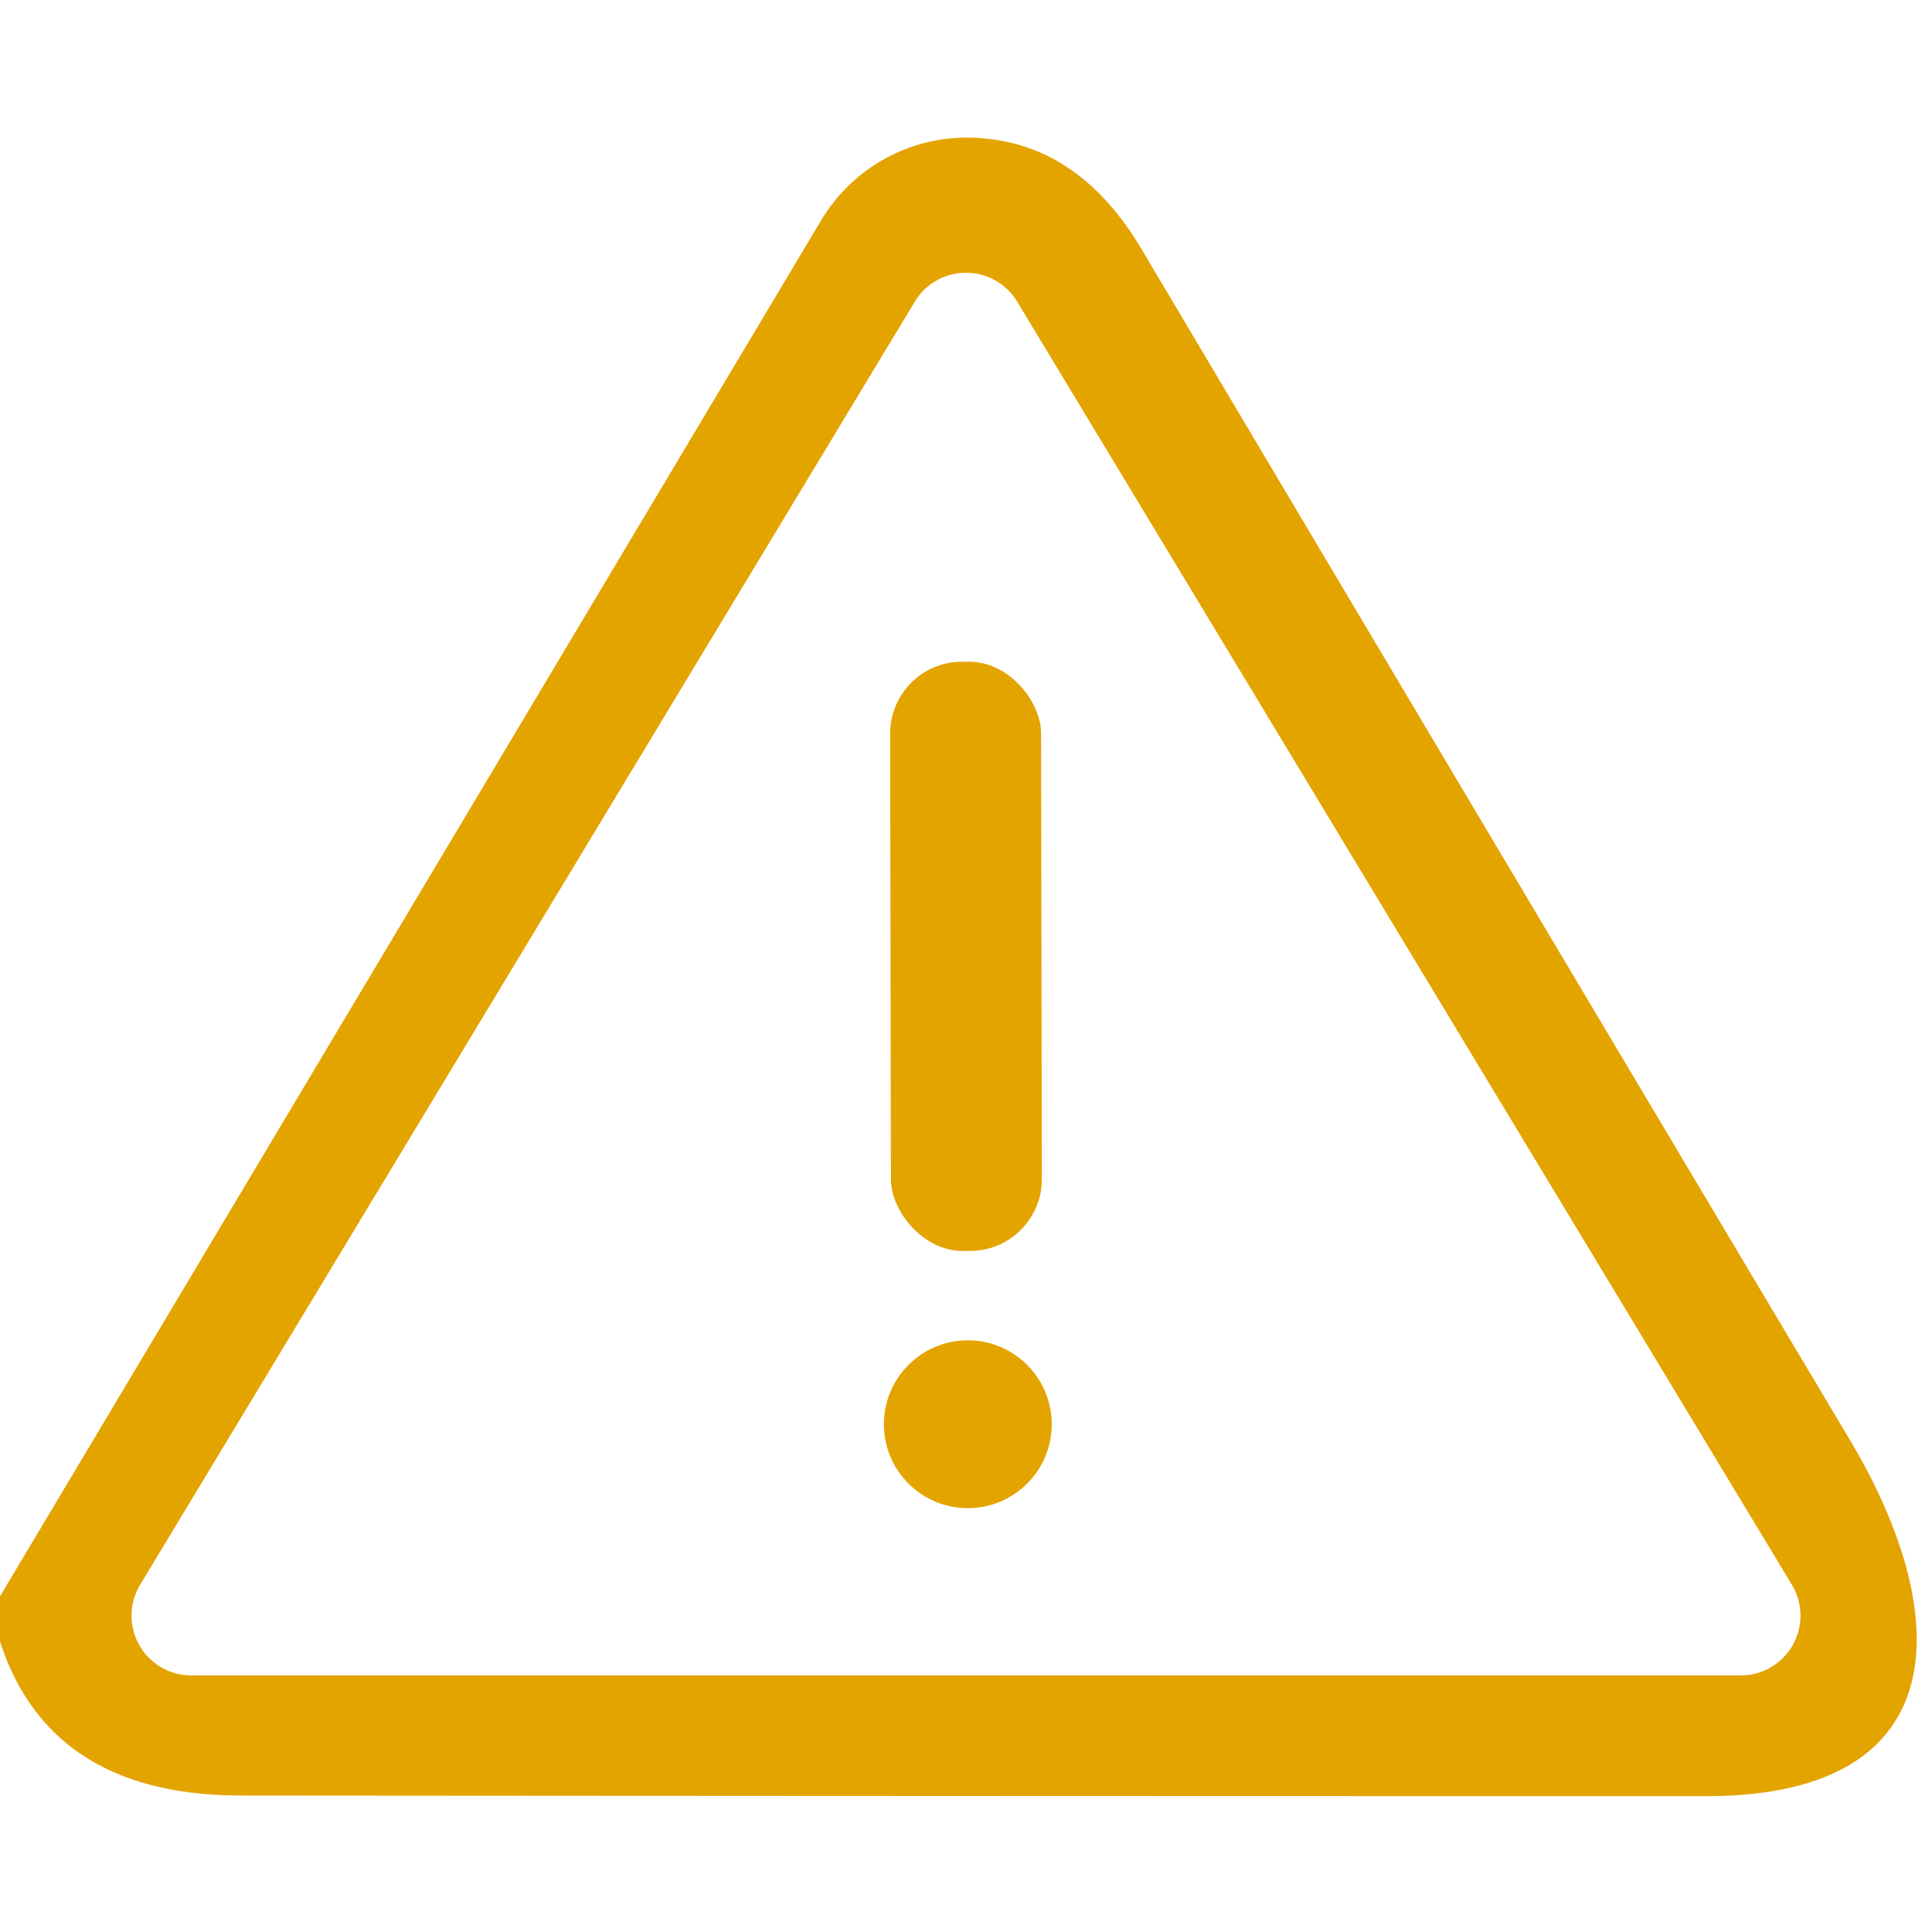 <?xml version="1.0" encoding="UTF-8" standalone="no"?>
<!DOCTYPE svg PUBLIC "-//W3C//DTD SVG 1.1//EN" "http://www.w3.org/Graphics/SVG/1.1/DTD/svg11.dtd">
<svg xmlns="http://www.w3.org/2000/svg" version="1.1" viewBox="0 0 32 32">
<path fill="#E4A400" d="
  M 0.00 27.19
  L 0.00 26.44
  L 13.60 3.65
  A 2.82 2.80 -73.9 0 1 16.06 2.28
  Q 17.83 2.31 18.91 4.13
  Q 24.77 14.00 30.64 23.85
  C 32.36 26.73 32.43 29.75 28.26 29.75
  Q 16.12 29.75 4.00 29.74
  Q 0.83 29.74 0.00 27.19
  Z
  M 2.32 26.25
  A 0.99 0.99 0.0 0 0 3.16 27.75
  L 28.84 27.75
  A 0.99 0.99 0.0 0 0 29.68 26.25
  L 16.85 5.00
  A 0.99 0.99 0.0 0 0 15.15 5.00
  L 2.32 26.25
  Z"
/>
<rect fill="#E4A400" x="-1.25" y="-4.88" transform="translate(16.00,15.84) rotate(-0.1)" width="2.50" height="9.76" rx="1.19"/>
<circle fill="#E4A400" cx="16.03" cy="23.59" r="1.39"/>
</svg>
